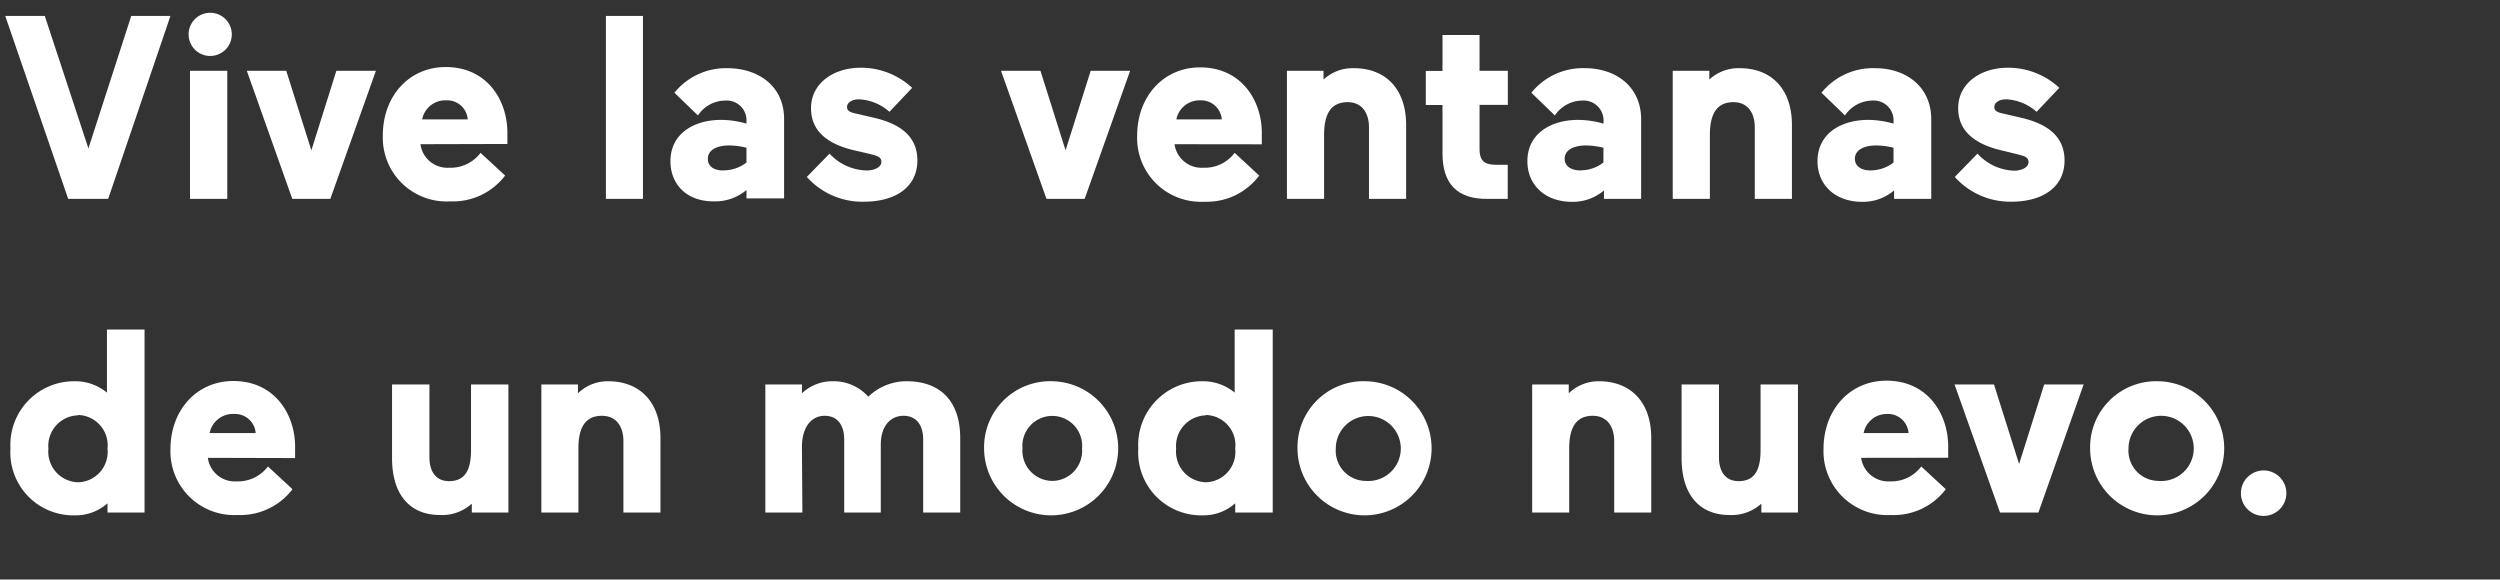<svg id="Layer_1" data-name="Layer 1" xmlns="http://www.w3.org/2000/svg" viewBox="0 0 220 51"><rect x="0" y="0" width="220" height="51" fill="#333333" stroke="none"/><defs><style>.cls-1{isolation:isolate;}.cls-2{fill:#fff;}</style></defs><g class="cls-1"><path class="cls-2" d="M11.55,1.4H15L9.52,17.5H6L.46,1.4H3.94L7.78,13.06Z"/><path class="cls-2" d="M18.36,1.13a1.9,1.9,0,1,1,0,3.79,1.9,1.9,0,0,1,0-3.79Zm-1.64,5.1H20V17.5H16.72Z"/><path class="cls-2" d="M29.07,17.5H25.72l-4-11.27h3.47l2.21,7,2.2-7h3.48Z"/><path class="cls-2" d="M37,12.69a2.39,2.39,0,0,0,2.53,2.07,3.3,3.3,0,0,0,2.76-1.31l2.16,2a5.77,5.77,0,0,1-4.83,2.27,5.61,5.61,0,0,1-5.93-5.82c0-3.4,2.27-6,5.54-6,3.63,0,5.42,2.92,5.42,5.77,0,.39,0,1,0,1Zm.16-2.18h4a1.81,1.81,0,0,0-1.9-1.68A2.07,2.07,0,0,0,37.15,10.51Z"/><path class="cls-2" d="M53.32,1.4h3.26V17.5H53.32Z"/><path class="cls-2" d="M59,14.19c0-2.49,2.14-3.64,4.46-3.64a8.16,8.16,0,0,1,2.23.33v-.19a1.74,1.74,0,0,0-1.86-1.84,2.9,2.9,0,0,0-2.41,1.31l-2.07-2A5.82,5.82,0,0,1,64,6C66.75,6,69,7.59,69,10.46v7H65.69v-.74a4.26,4.26,0,0,1-2.83,1C60.42,17.75,59,16.21,59,14.19Zm4.69.8a3.25,3.25,0,0,0,2-.69V13a6.63,6.63,0,0,0-1.49-.2c-1.29,0-1.91.5-1.91,1.17S62.82,15,63.64,15Z"/><path class="cls-2" d="M75.05,13.2c-2.51-.62-3.68-1.86-3.68-3.68,0-2.21,2-3.56,4.37-3.56a6.6,6.6,0,0,1,4.53,1.77l-2,2.11a4.33,4.33,0,0,0-2.67-1.1c-.64,0-1.06.3-1.06.67s.3.48.81.59l1.68.39c2,.49,3.7,1.48,3.7,3.73S78.94,17.75,76,17.75a6.54,6.54,0,0,1-5-2.18l2-2.05A4.56,4.56,0,0,0,76.29,15c.67,0,1.27-.3,1.27-.74s-.3-.53-1-.71Z"/><path class="cls-2" d="M95.45,17.5H92.09l-4-11.27h3.47l2.21,7,2.21-7h3.47Z"/><path class="cls-2" d="M103.36,12.69a2.4,2.4,0,0,0,2.53,2.07,3.28,3.28,0,0,0,2.76-1.31l2.16,2A5.74,5.74,0,0,1,106,17.75a5.61,5.61,0,0,1-5.93-5.82c0-3.4,2.28-6,5.54-6,3.64,0,5.43,2.92,5.43,5.77,0,.39,0,1,0,1Zm.16-2.18h4a1.83,1.83,0,0,0-1.91-1.68A2.08,2.08,0,0,0,103.52,10.51Z"/><path class="cls-2" d="M116.52,17.5h-3.27V6.23h3.22V7a3.77,3.77,0,0,1,2.67-1c2.76,0,4.6,1.79,4.6,5V17.5h-3.27V11.2c0-1.2-.57-2.21-1.88-2.21-1.54,0-2.07,1.15-2.07,2.88Z"/><path class="cls-2" d="M126.94,13.52V9.24h-1.47v-3h1.47V3.08h3.26V6.23h2.49v3H130.2v3.89c0,1.13.53,1.38,1.48,1.38h1v3s-.87,0-1.77,0C128.2,17.54,126.94,16.12,126.94,13.52Z"/><path class="cls-2" d="M134.41,14.19c0-2.49,2.14-3.64,4.47-3.64a8.28,8.28,0,0,1,2.23.33v-.19a1.75,1.75,0,0,0-1.87-1.84,2.92,2.92,0,0,0-2.41,1.31l-2.07-2A5.82,5.82,0,0,1,139.47,6c2.74,0,4.95,1.63,4.95,4.5v7h-3.27v-.74a4.24,4.24,0,0,1-2.83,1C135.89,17.75,134.41,16.21,134.41,14.19Zm4.69.8a3.28,3.28,0,0,0,2-.69V13a6.73,6.73,0,0,0-1.5-.2c-1.29,0-1.91.5-1.91,1.17S138.28,15,139.1,15Z"/><path class="cls-2" d="M150.47,17.5H147.2V6.23h3.22V7a3.77,3.77,0,0,1,2.67-1c2.76,0,4.6,1.79,4.6,5V17.5h-3.27V11.2c0-1.2-.57-2.21-1.88-2.21-1.54,0-2.07,1.15-2.07,2.88Z"/><path class="cls-2" d="M159.94,14.19c0-2.49,2.14-3.64,4.46-3.64a8.16,8.16,0,0,1,2.23.33v-.19a1.74,1.74,0,0,0-1.86-1.84,2.92,2.92,0,0,0-2.41,1.31l-2.07-2A5.82,5.82,0,0,1,165,6c2.74,0,4.95,1.63,4.95,4.5v7h-3.27v-.74a4.24,4.24,0,0,1-2.83,1C161.42,17.75,159.94,16.21,159.94,14.19Zm4.69.8a3.23,3.23,0,0,0,2-.69V13a6.63,6.63,0,0,0-1.49-.2c-1.29,0-1.91.5-1.91,1.17S163.81,15,164.63,15Z"/><path class="cls-2" d="M176,13.2c-2.5-.62-3.68-1.86-3.68-3.68,0-2.21,2-3.56,4.37-3.56a6.6,6.6,0,0,1,4.53,1.77l-2,2.11a4.33,4.33,0,0,0-2.67-1.1c-.64,0-1.05.3-1.05.67s.3.48.8.59l1.68.39c2,.49,3.7,1.48,3.7,3.73s-1.79,3.63-4.71,3.63a6.54,6.54,0,0,1-4.95-2.18l2-2.05a4.56,4.56,0,0,0,3.22,1.5c.67,0,1.27-.3,1.27-.74s-.3-.53-1-.71Z"/><path class="cls-2" d="M6.56,33.55a4.37,4.37,0,0,1,2.85,1V29h3.31V45.1H9.46v-.81a4.22,4.22,0,0,1-2.9,1.06A5.54,5.54,0,0,1,.92,39.46,5.6,5.6,0,0,1,6.56,33.55Zm.32,3a2.69,2.69,0,0,0-2.62,2.94,2.69,2.69,0,0,0,2.62,2.95,2.67,2.67,0,0,0,2.58-2.95A2.67,2.67,0,0,0,6.88,36.52Z"/><path class="cls-2" d="M18.29,40.29a2.39,2.39,0,0,0,2.53,2.07,3.3,3.3,0,0,0,2.76-1.31l2.16,2a5.77,5.77,0,0,1-4.83,2.27A5.61,5.61,0,0,1,15,39.53c0-3.4,2.27-6,5.54-6,3.63,0,5.43,2.93,5.43,5.78,0,.39,0,1,0,1Zm.16-2.18H22.5a1.82,1.82,0,0,0-1.91-1.68A2.08,2.08,0,0,0,18.45,38.11Z"/><path class="cls-2" d="M41.45,33.83h3.29V45.1H41.52v-.78a3.88,3.88,0,0,1-2.81,1c-2.62,0-4.21-1.77-4.21-5V33.83h3.29v6.42c0,1.22.55,2.09,1.73,2.09,1.42,0,1.93-1,1.93-2.74Z"/><path class="cls-2" d="M50.9,45.1H47.64V33.83h3.22v.78a3.75,3.75,0,0,1,2.66-1.06c2.76,0,4.6,1.8,4.6,5V45.1H54.86V38.8c0-1.2-.58-2.21-1.89-2.21-1.54,0-2.07,1.15-2.07,2.87Z"/><path class="cls-2" d="M70.61,45.1H67.35V33.83h3.22v.78a3.88,3.88,0,0,1,2.71-1.06,4.08,4.08,0,0,1,3.13,1.36,4.83,4.83,0,0,1,3.38-1.36c3,0,4.71,1.8,4.71,5V45.1H81.24V38.68c0-1.22-.56-2.09-1.73-2.09s-2,.94-2,2.51v6H74.29V38.68c0-1.22-.55-2.09-1.72-2.09s-2,1-2,2.74Z"/><path class="cls-2" d="M92.6,33.55a5.9,5.9,0,1,1-6,5.91A5.81,5.81,0,0,1,92.6,33.55Zm0,8.77a2.65,2.65,0,0,0,2.62-2.86,2.63,2.63,0,1,0-5.24,0A2.65,2.65,0,0,0,92.6,42.32Z"/><path class="cls-2" d="M105.8,33.55a4.35,4.35,0,0,1,2.85,1V29H112V45.1H108.7v-.81a4.21,4.21,0,0,1-2.9,1.06,5.54,5.54,0,0,1-5.63-5.89A5.6,5.6,0,0,1,105.8,33.55Zm.32,3a2.7,2.7,0,0,0-2.62,2.94,2.7,2.7,0,0,0,2.62,2.95,2.67,2.67,0,0,0,2.58-2.95A2.66,2.66,0,0,0,106.12,36.52Z"/><path class="cls-2" d="M120.18,33.55a5.9,5.9,0,1,1-6,5.91A5.8,5.8,0,0,1,120.18,33.55Zm0,8.77a2.86,2.86,0,1,0-2.63-2.86A2.66,2.66,0,0,0,120.18,42.32Z"/><path class="cls-2" d="M138.09,45.1h-3.26V33.83h3.22v.78a3.77,3.77,0,0,1,2.66-1.06c2.76,0,4.6,1.8,4.6,5V45.1h-3.26V38.8c0-1.2-.58-2.21-1.89-2.21-1.54,0-2.07,1.15-2.07,2.87Z"/><path class="cls-2" d="M154.93,33.83h3.29V45.1H155v-.78a3.88,3.88,0,0,1-2.81,1c-2.62,0-4.21-1.77-4.21-5V33.83h3.29v6.42c0,1.22.55,2.09,1.73,2.09,1.42,0,1.93-1,1.93-2.74Z"/><path class="cls-2" d="M163.78,40.29a2.41,2.41,0,0,0,2.53,2.07,3.28,3.28,0,0,0,2.76-1.31l2.16,2a5.73,5.73,0,0,1-4.82,2.27,5.62,5.62,0,0,1-5.94-5.82c0-3.4,2.28-6,5.54-6,3.64,0,5.43,2.93,5.43,5.78,0,.39,0,1,0,1Zm.17-2.18h4a1.81,1.81,0,0,0-1.91-1.68A2.07,2.07,0,0,0,164,38.11Z"/><path class="cls-2" d="M179.38,45.1H176l-4-11.27h3.47l2.21,7,2.21-7h3.47Z"/><path class="cls-2" d="M189.93,33.55a5.9,5.9,0,1,1-6,5.91A5.81,5.81,0,0,1,189.93,33.55Zm0,8.77a2.87,2.87,0,1,0-2.62-2.86A2.66,2.66,0,0,0,189.93,42.32Z"/><path class="cls-2" d="M199.2,41.4a2,2,0,1,1,0,4,2,2,0,0,1,0-4Z"/></g></svg>